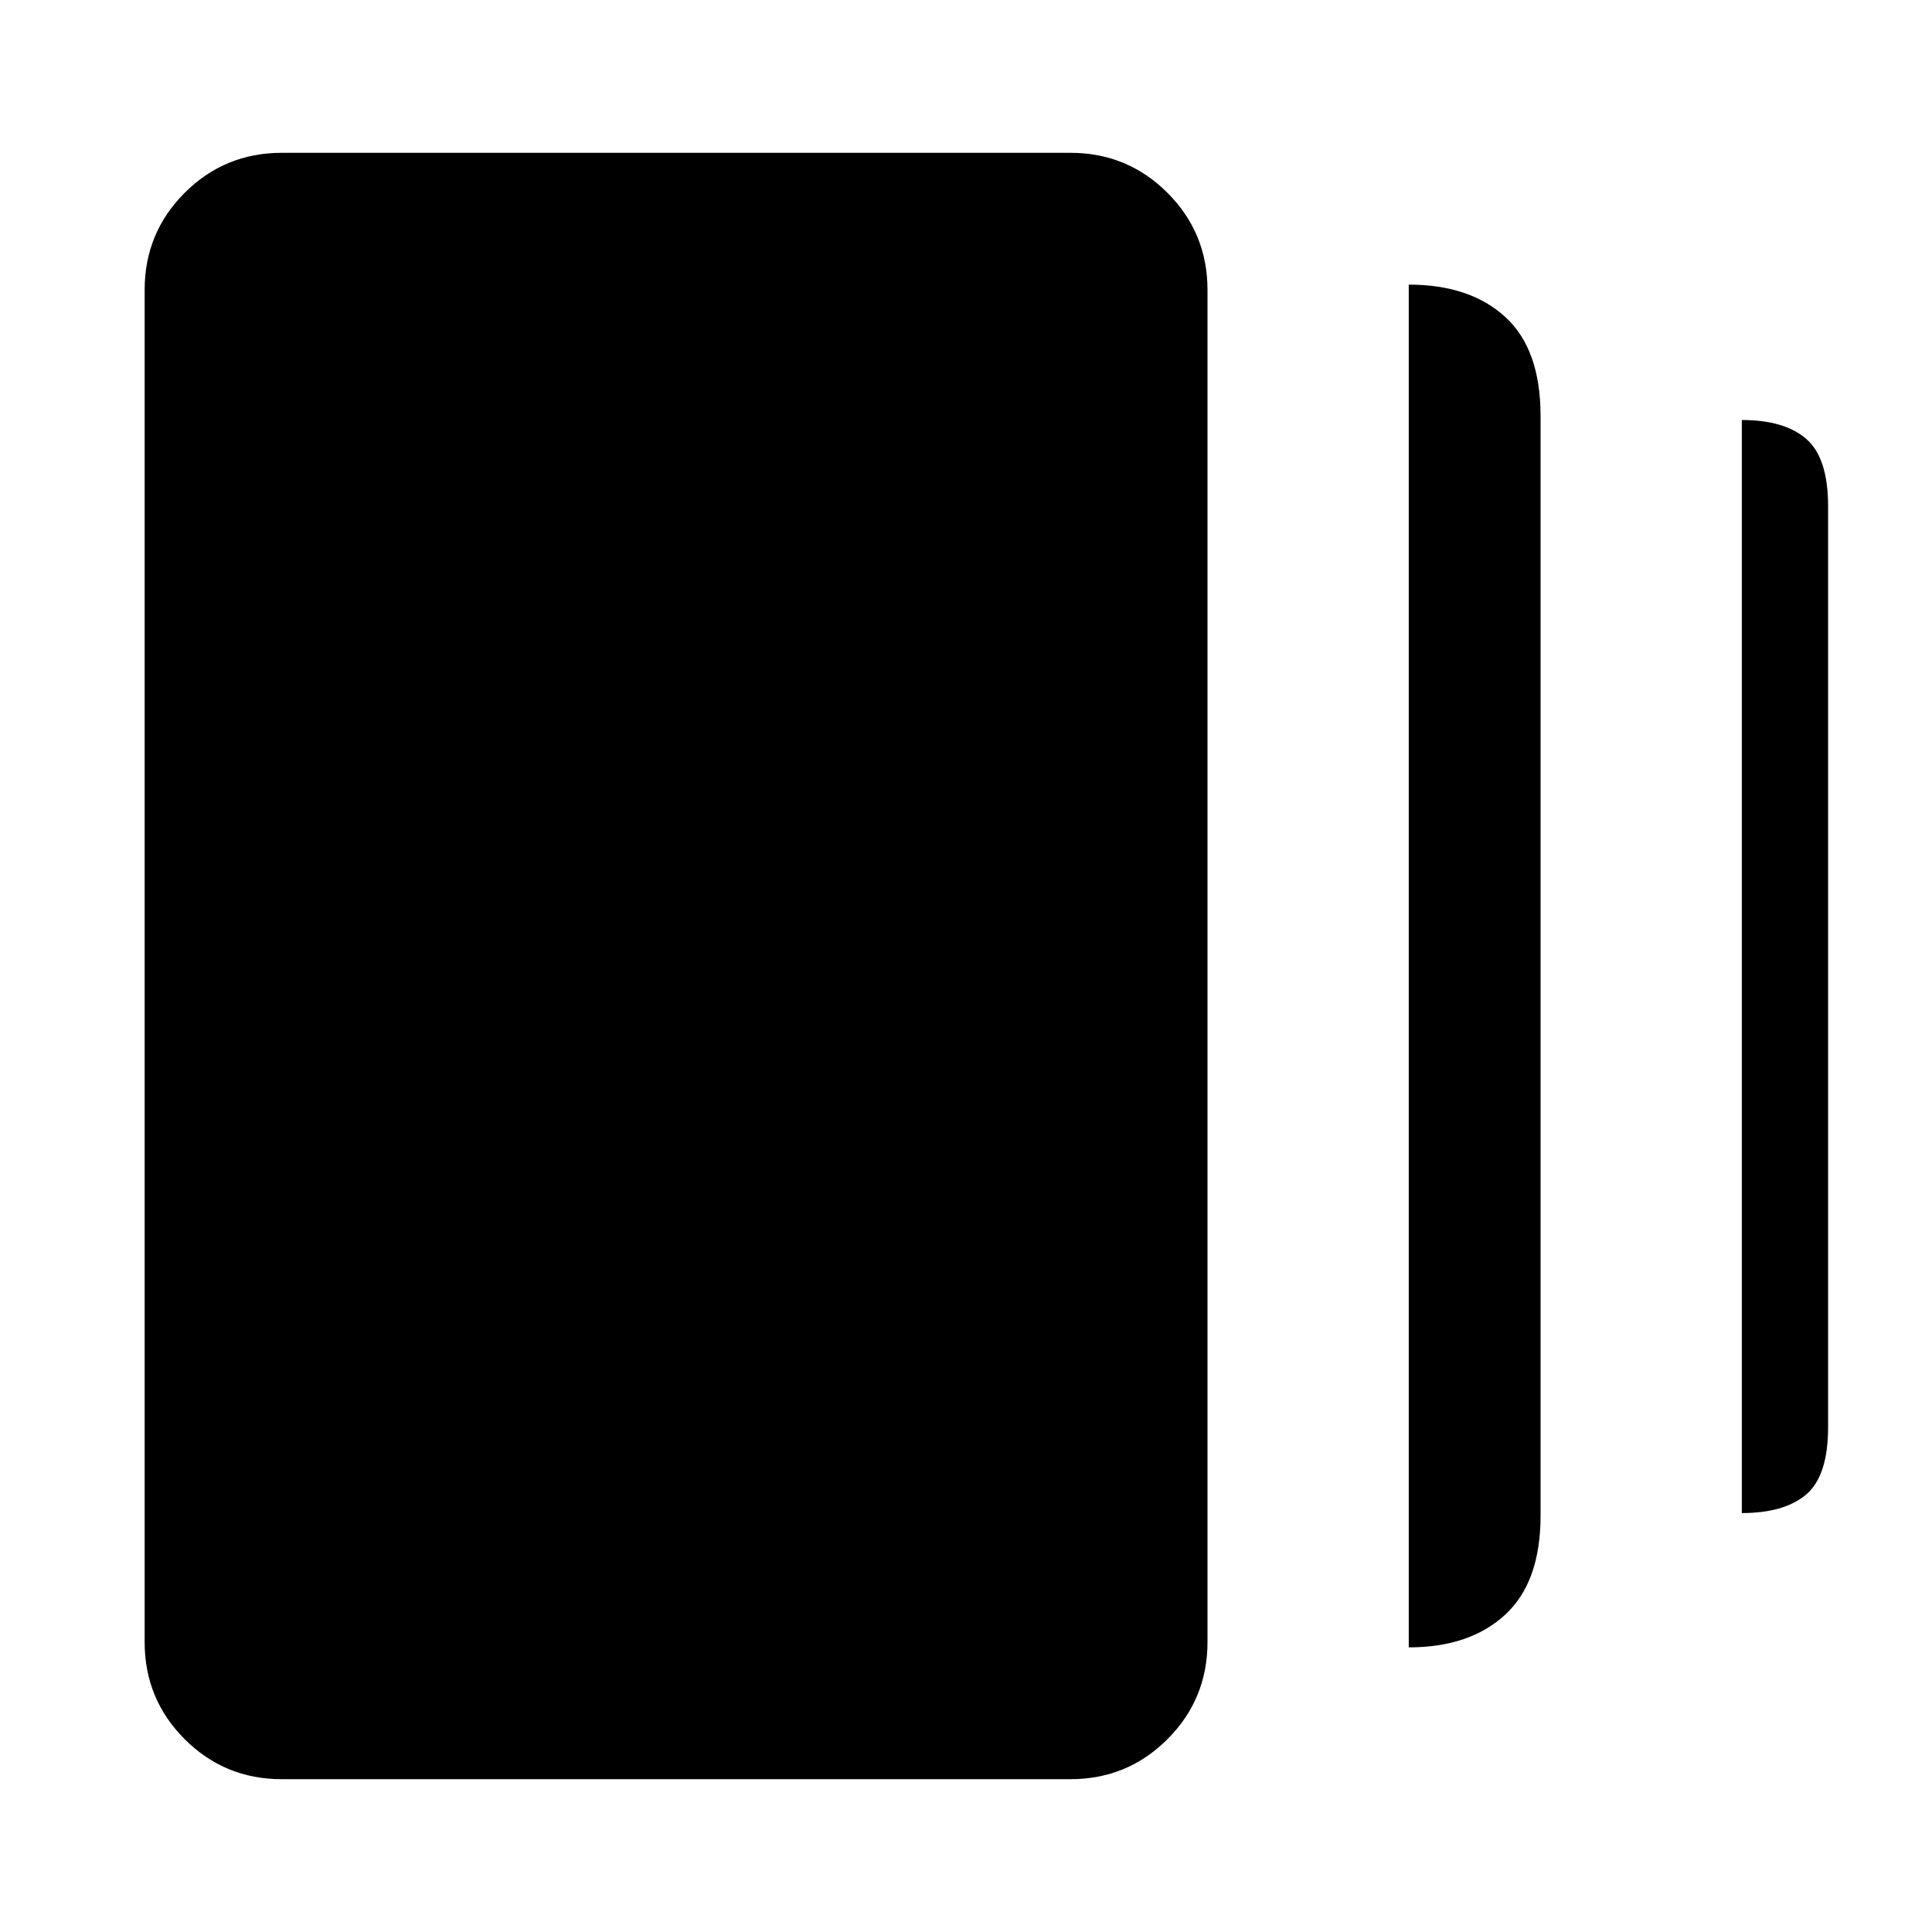 <svg xmlns="http://www.w3.org/2000/svg" width="48" height="48" viewBox="0 -960 960 960"><path d="M700-141.43v-677.14q30.39 0 47.95 16.06 17.55 16.05 17.55 49.21v546.37q0 33.1-17.62 49.3-17.61 16.2-47.88 16.2Zm-560 65.5q-28.35 0-48.24-19.89t-19.89-48.25v-671.86q0-28.36 19.89-48.25T140-884.07h391.87q28.35 0 48.24 19.89T600-815.93v671.86q0 28.36-19.89 48.25t-48.24 19.89H140Zm725.5-132.24V-751.3q21.2 0 32.03 9.41 10.84 9.42 10.84 33.46v457.63q0 24.09-10.84 33.36-10.83 9.27-32.03 9.27Z"/></svg>